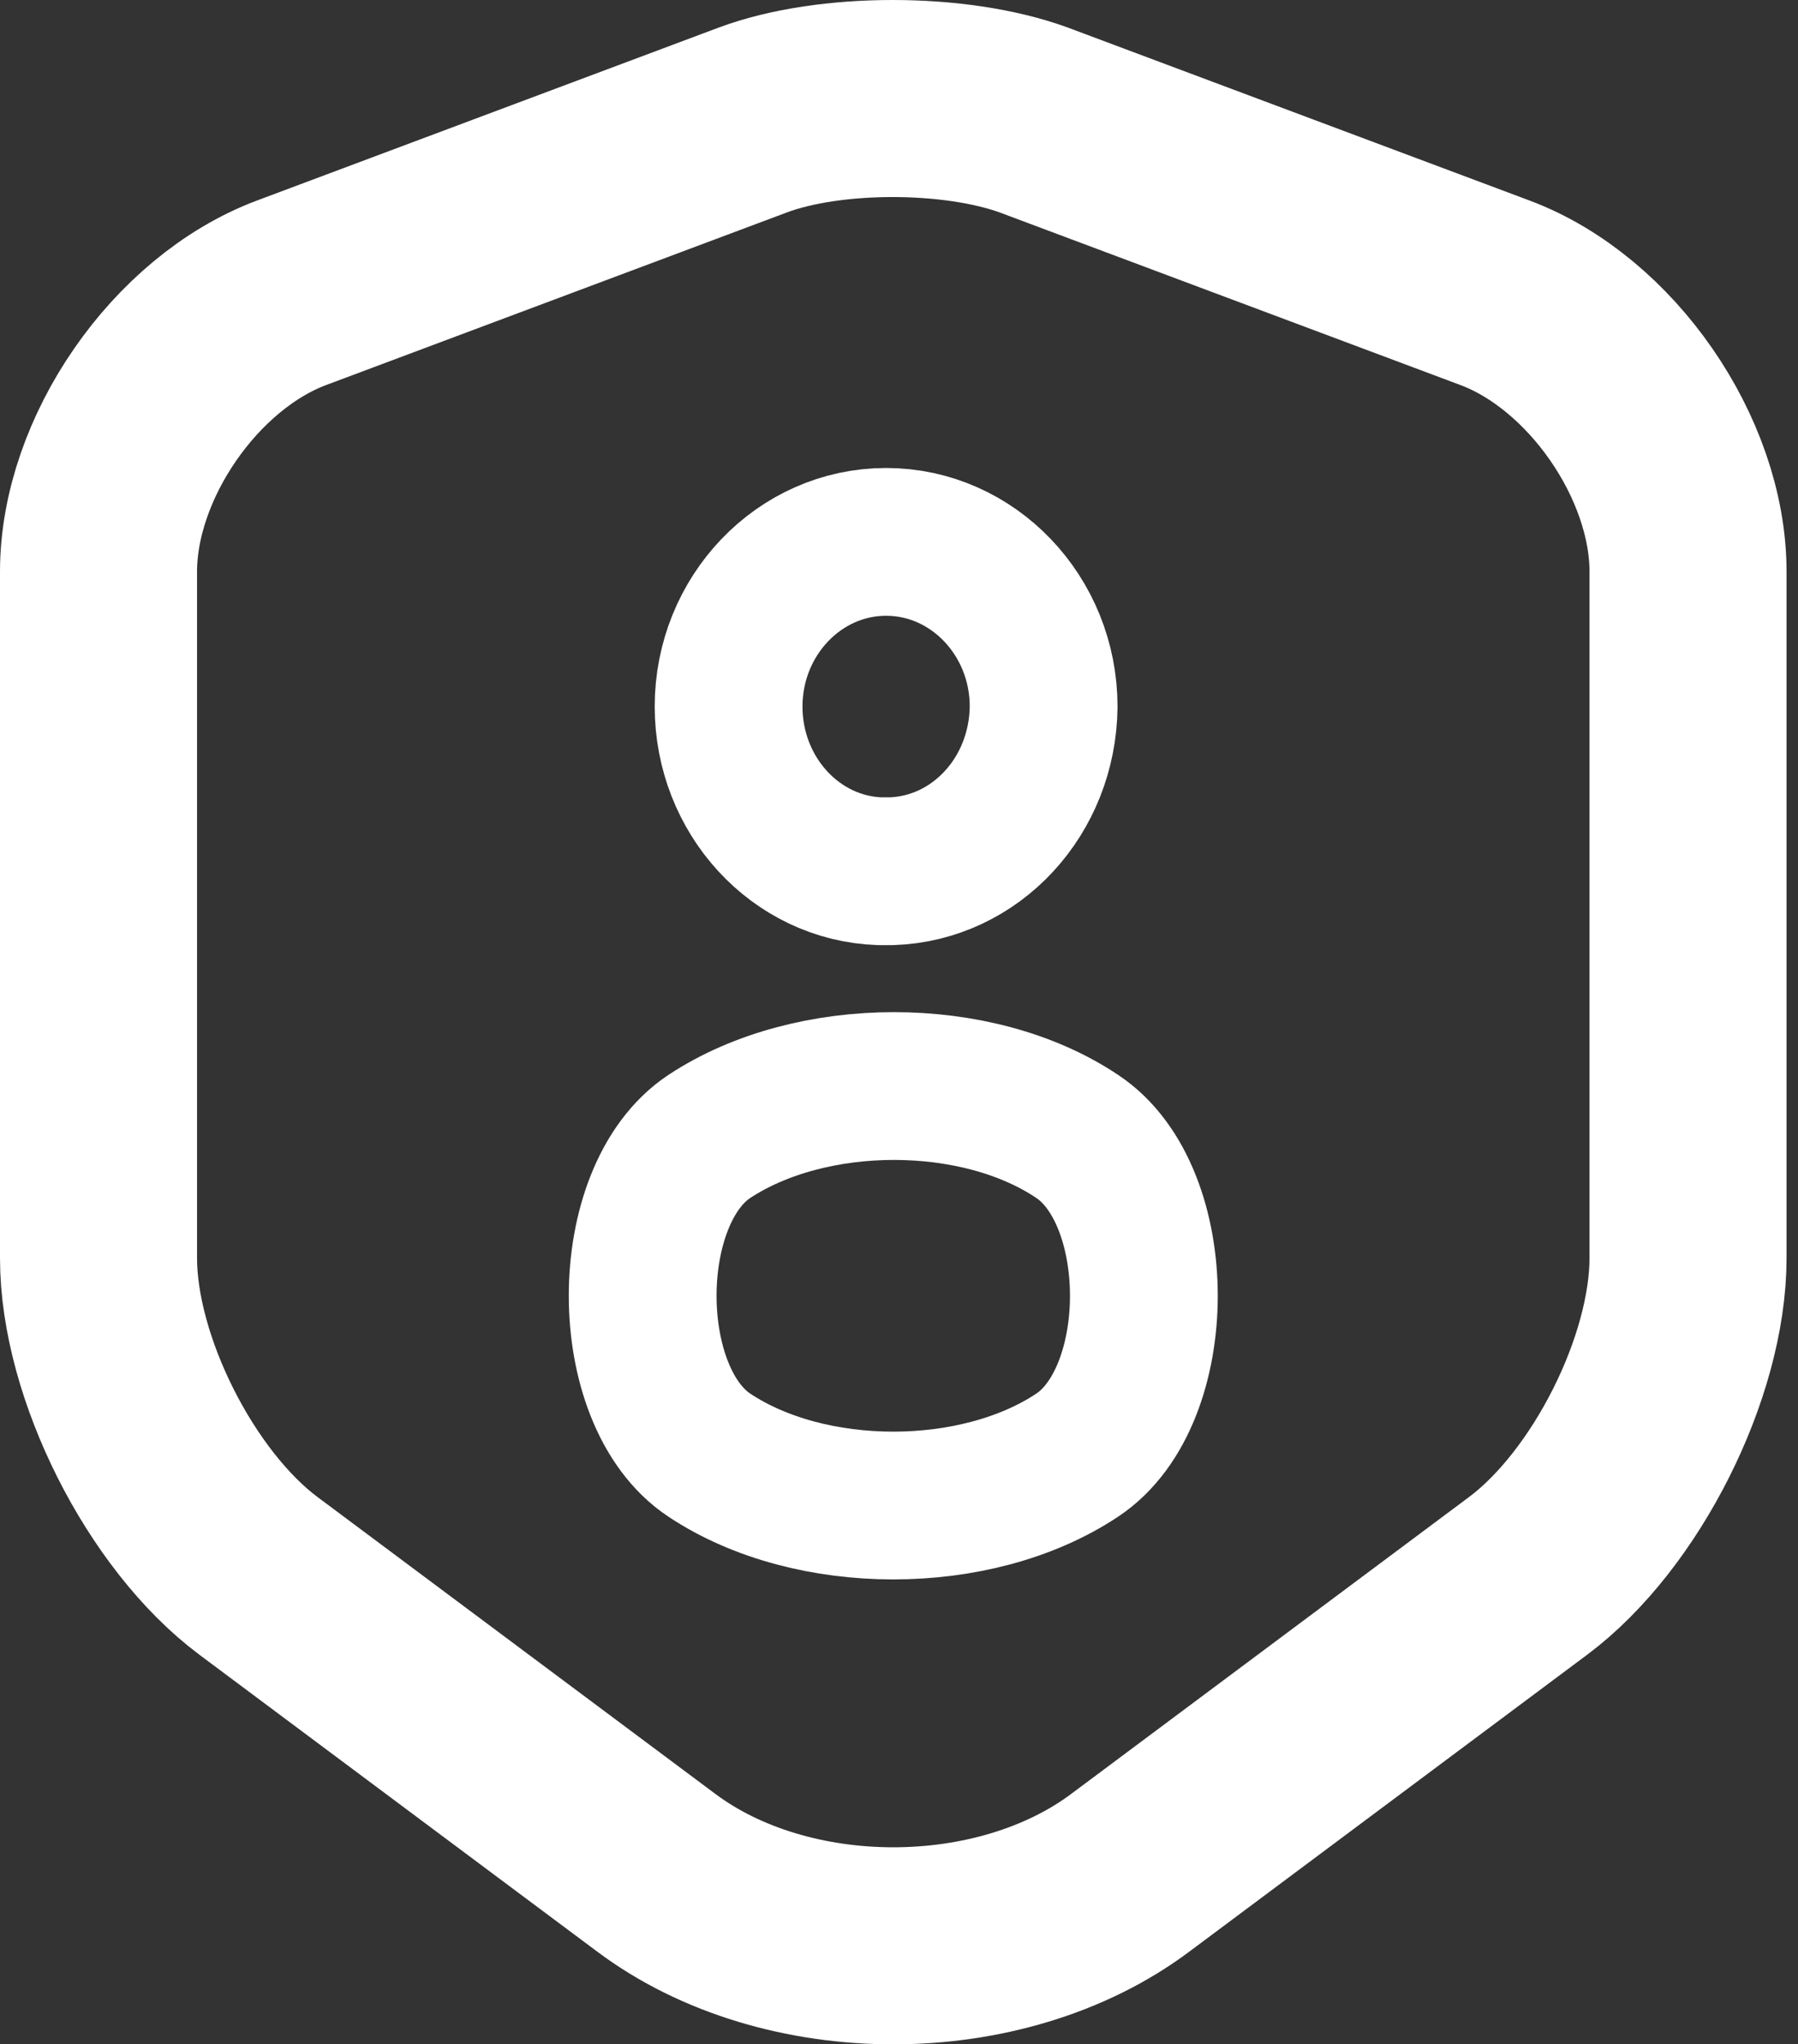 <svg width="146" height="166" viewBox="0 0 146 166" fill="none" xmlns="http://www.w3.org/2000/svg">
<rect x="0" y="0" width="146" height="166" fill="#333333" stroke="none"/>
<path d="M61.129 9.744L23.683 23.771C15.054 26.996 8 37.197 8 46.423V102.155C8 111.006 13.853 122.632 20.982 127.958L53.249 152.037C63.83 159.988 81.24 159.988 91.82 152.037L124.088 127.958C131.217 122.632 137.07 111.006 137.07 102.155V46.423C137.07 37.197 130.016 26.996 121.386 23.771L83.941 9.744C77.562 7.419 67.357 7.419 61.129 9.744Z" stroke="white" stroke-width="16" stroke-linecap="round" stroke-linejoin="round"/>
<path d="M72.39 70.744C72.099 70.744 71.736 70.744 71.445 70.744C64.613 70.516 59.163 64.59 59.163 57.372C59.163 50.002 64.904 44 71.954 44C79.003 44 84.744 50.002 84.744 57.372C84.672 64.666 79.221 70.516 72.39 70.744Z" stroke="white" stroke-width="12" stroke-linecap="round" stroke-linejoin="round"/>
<path d="M57.602 92.276C50.381 97.056 50.381 113.38 57.602 118.16C65.802 123.612 79.268 123.612 87.467 118.16C94.689 113.38 94.689 97.056 87.467 92.276C79.343 86.823 65.877 86.823 57.602 92.276Z" stroke="white" stroke-width="12" stroke-linecap="round" stroke-linejoin="round"/>
</svg>
